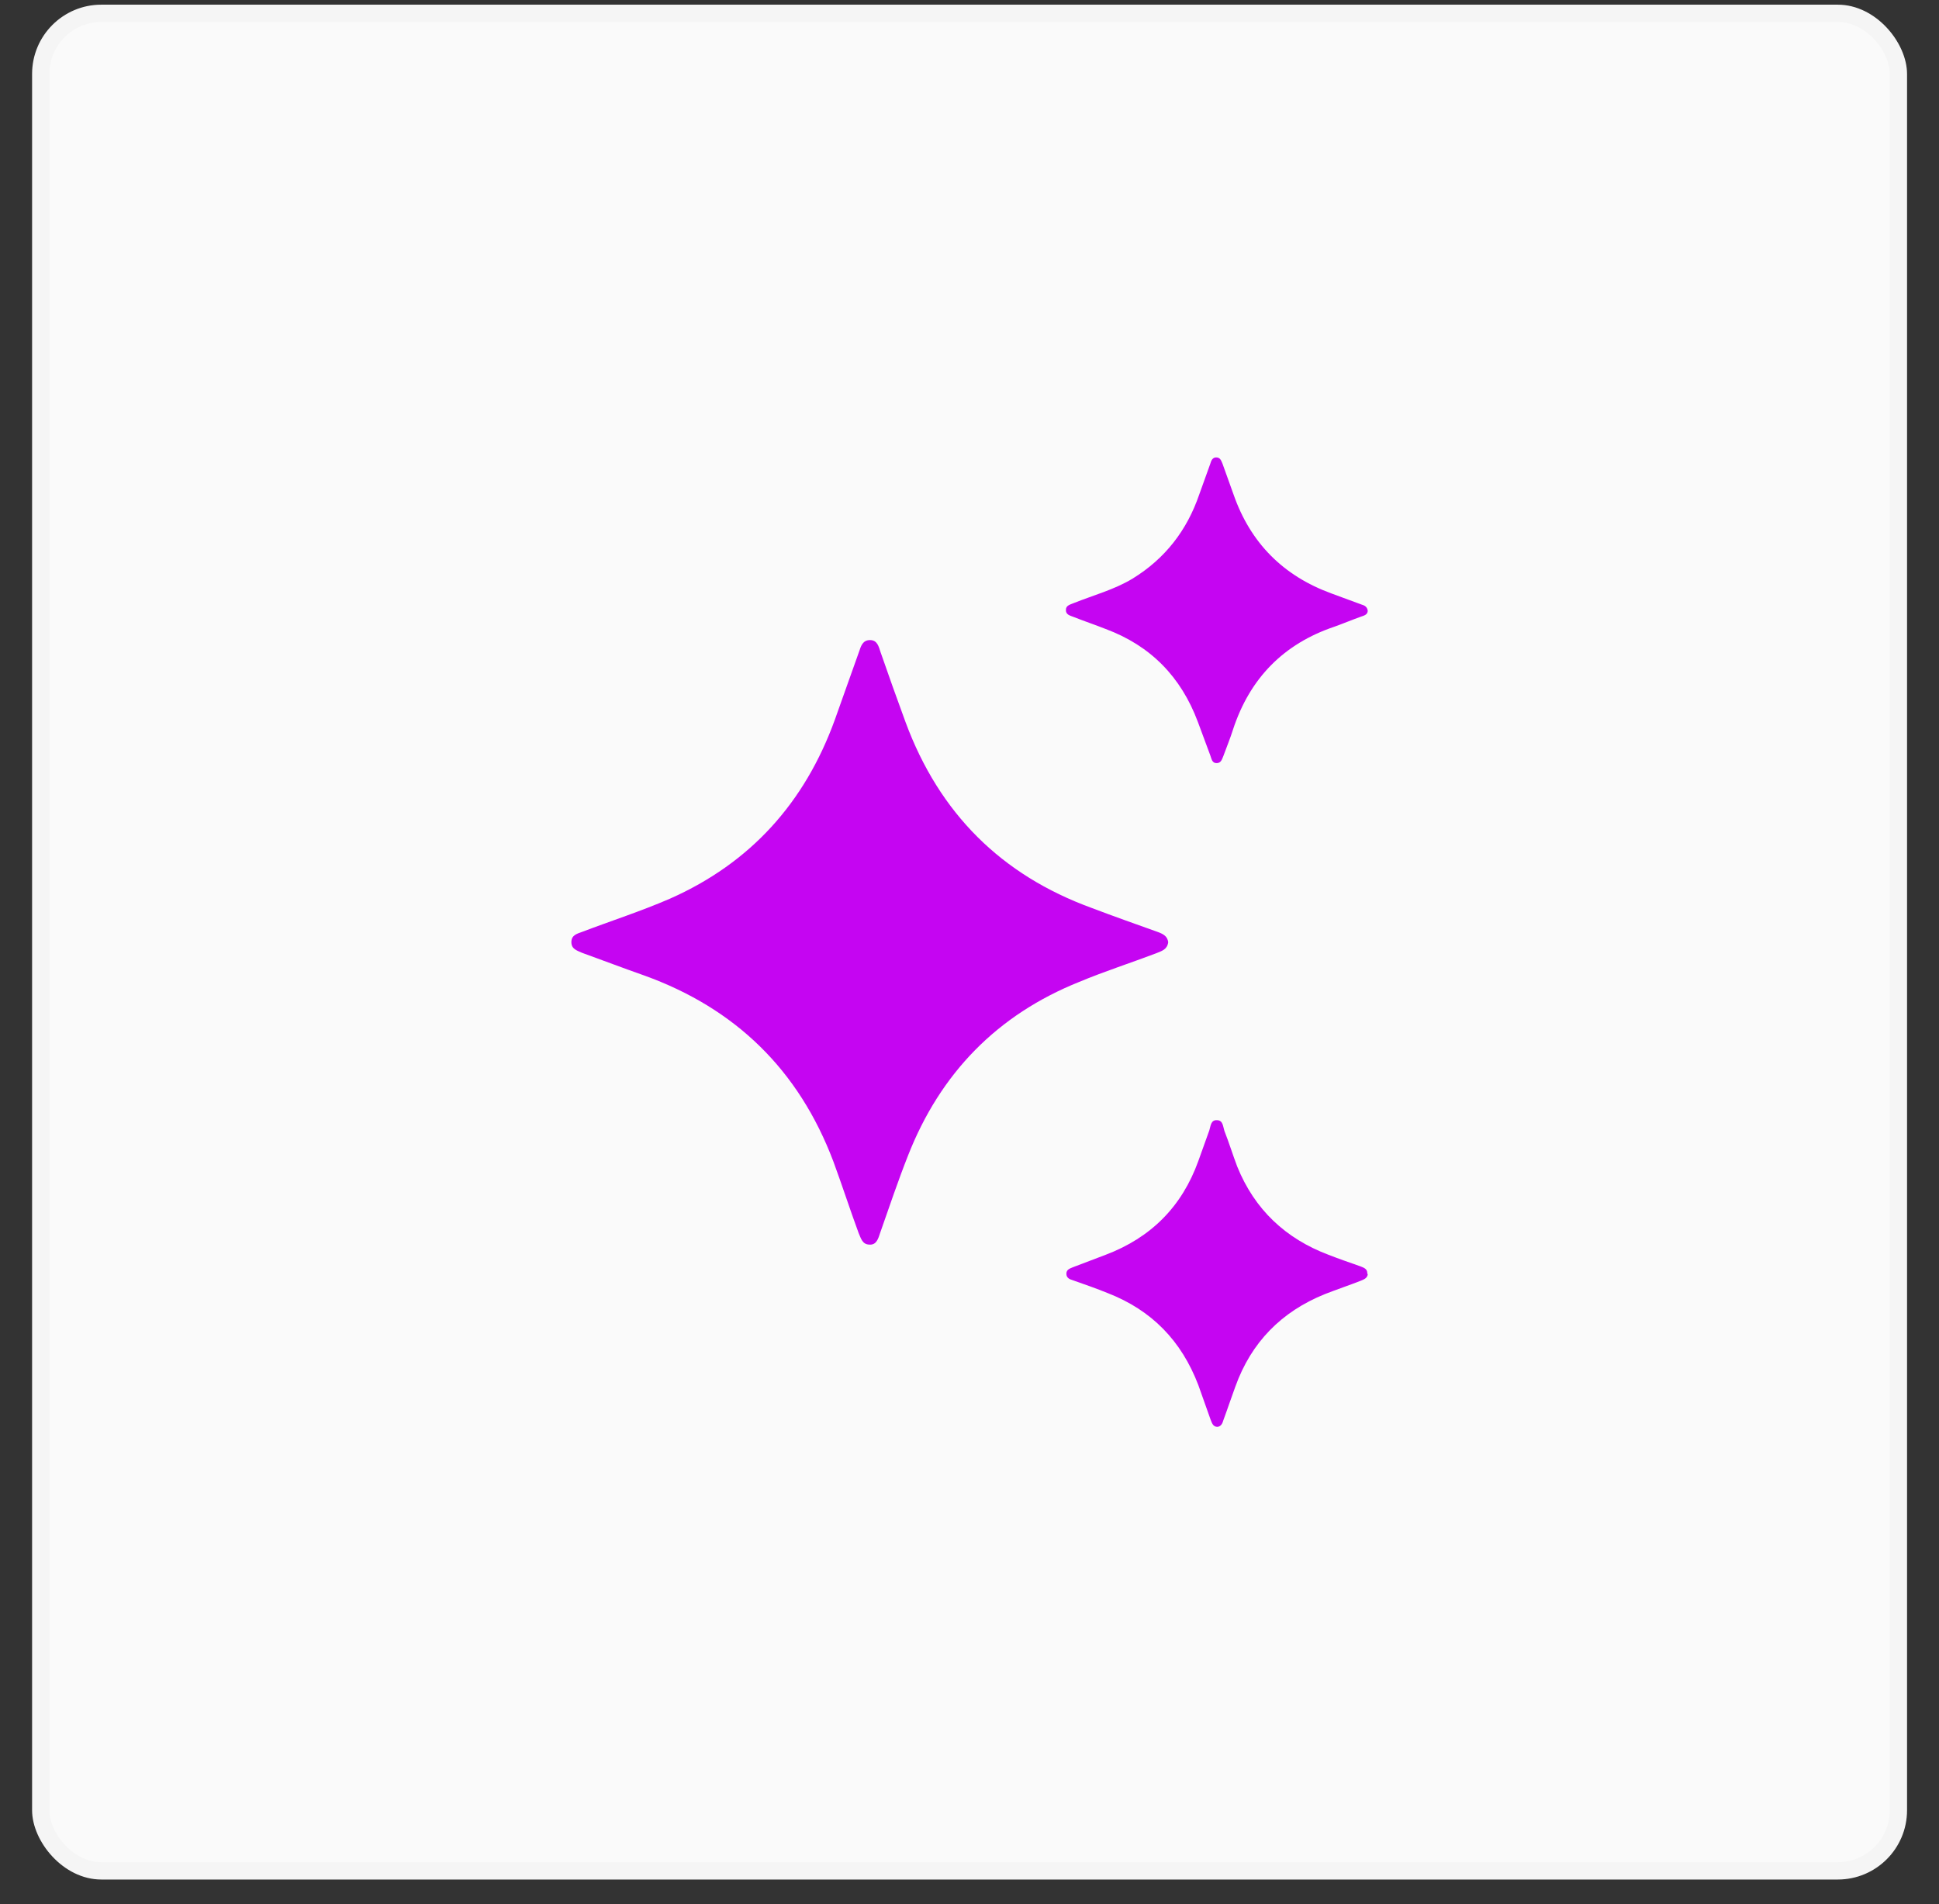<svg width="56" height="55" viewBox="0 0 56 55" fill="none" xmlns="http://www.w3.org/2000/svg">
<rect x="0" y="0" width="56" height="55" fill="#333333" stroke="none"/>
<rect x="0.927" y="0.135" width="54.15" height="54.15" rx="2" fill="#FAFAFA"/>
<rect x="1.177" y="0.385" width="53.65" height="53.65" rx="1.75" stroke="black" stroke-opacity="0.02" stroke-width="0.5"/>
<g clip-path="url(#clip0_1_61)">
<path d="M33.739 27.211C33.713 27.424 33.555 27.465 33.396 27.531C32.658 27.812 31.906 28.052 31.168 28.36C28.807 29.308 27.158 30.991 26.222 33.382C25.932 34.117 25.681 34.865 25.418 35.613C25.365 35.774 25.312 35.961 25.114 35.947C24.903 35.947 24.864 35.76 24.798 35.613C24.547 34.932 24.323 34.237 24.072 33.556C23.07 30.898 21.237 29.121 18.599 28.172C17.993 27.959 17.399 27.732 16.806 27.518C16.661 27.451 16.502 27.411 16.502 27.211C16.502 27.01 16.661 26.97 16.806 26.917C17.65 26.596 18.52 26.316 19.351 25.955C21.672 24.926 23.241 23.19 24.112 20.785C24.349 20.131 24.573 19.476 24.811 18.821C24.864 18.661 24.916 18.487 25.127 18.487C25.338 18.487 25.378 18.674 25.431 18.835C25.668 19.516 25.905 20.184 26.156 20.865C27.132 23.497 28.926 25.274 31.524 26.222C32.157 26.463 32.803 26.69 33.436 26.917C33.581 26.97 33.726 27.037 33.739 27.224V27.211Z" fill="#C505F2"/>
<path d="M39.502 17.632C39.502 17.753 39.397 17.779 39.318 17.806C39.054 17.9 38.803 18.006 38.54 18.1C37.076 18.594 36.1 19.583 35.612 21.066C35.533 21.32 35.427 21.573 35.335 21.827C35.295 21.921 35.269 22.041 35.137 22.041C35.005 22.041 34.992 21.921 34.953 21.814C34.834 21.493 34.715 21.172 34.596 20.852C34.108 19.543 33.225 18.648 31.933 18.167C31.629 18.047 31.313 17.94 31.009 17.82C30.904 17.779 30.772 17.753 30.785 17.606C30.785 17.485 30.917 17.459 31.009 17.419C31.576 17.192 32.183 17.031 32.711 16.711C33.647 16.136 34.28 15.321 34.636 14.279C34.742 13.986 34.847 13.692 34.953 13.398C34.979 13.304 35.019 13.211 35.124 13.211C35.243 13.211 35.269 13.304 35.309 13.398C35.414 13.692 35.52 13.986 35.625 14.279C36.113 15.682 37.063 16.631 38.447 17.138C38.737 17.245 39.028 17.352 39.318 17.459C39.41 17.485 39.489 17.526 39.502 17.646V17.632Z" fill="#C505F2"/>
<path d="M39.502 36.816C39.476 36.922 39.397 36.949 39.305 36.989C38.962 37.123 38.606 37.243 38.263 37.377C37.01 37.884 36.139 38.766 35.678 40.048C35.559 40.369 35.454 40.69 35.335 41.01C35.309 41.104 35.269 41.197 35.164 41.211C35.032 41.211 35.005 41.104 34.966 41.01C34.847 40.676 34.728 40.342 34.61 40.008C34.122 38.726 33.264 37.844 31.998 37.35C31.669 37.216 31.326 37.096 30.983 36.976C30.891 36.949 30.798 36.909 30.798 36.789C30.798 36.669 30.891 36.642 30.983 36.602C31.299 36.482 31.616 36.361 31.933 36.241C33.238 35.747 34.135 34.852 34.61 33.529C34.715 33.236 34.821 32.942 34.926 32.648C34.966 32.528 34.966 32.34 35.15 32.354C35.322 32.354 35.322 32.541 35.361 32.661C35.493 32.995 35.599 33.342 35.731 33.69C36.232 34.932 37.129 35.774 38.368 36.241C38.672 36.361 38.988 36.468 39.291 36.575C39.384 36.615 39.489 36.642 39.489 36.776L39.502 36.816Z" fill="#C505F2"/>
</g>
<defs>
<clipPath id="clip0_1_61">
<rect width="23" height="28" fill="white" transform="translate(16.502 13.211)"/>
</clipPath>
</defs>
</svg>
